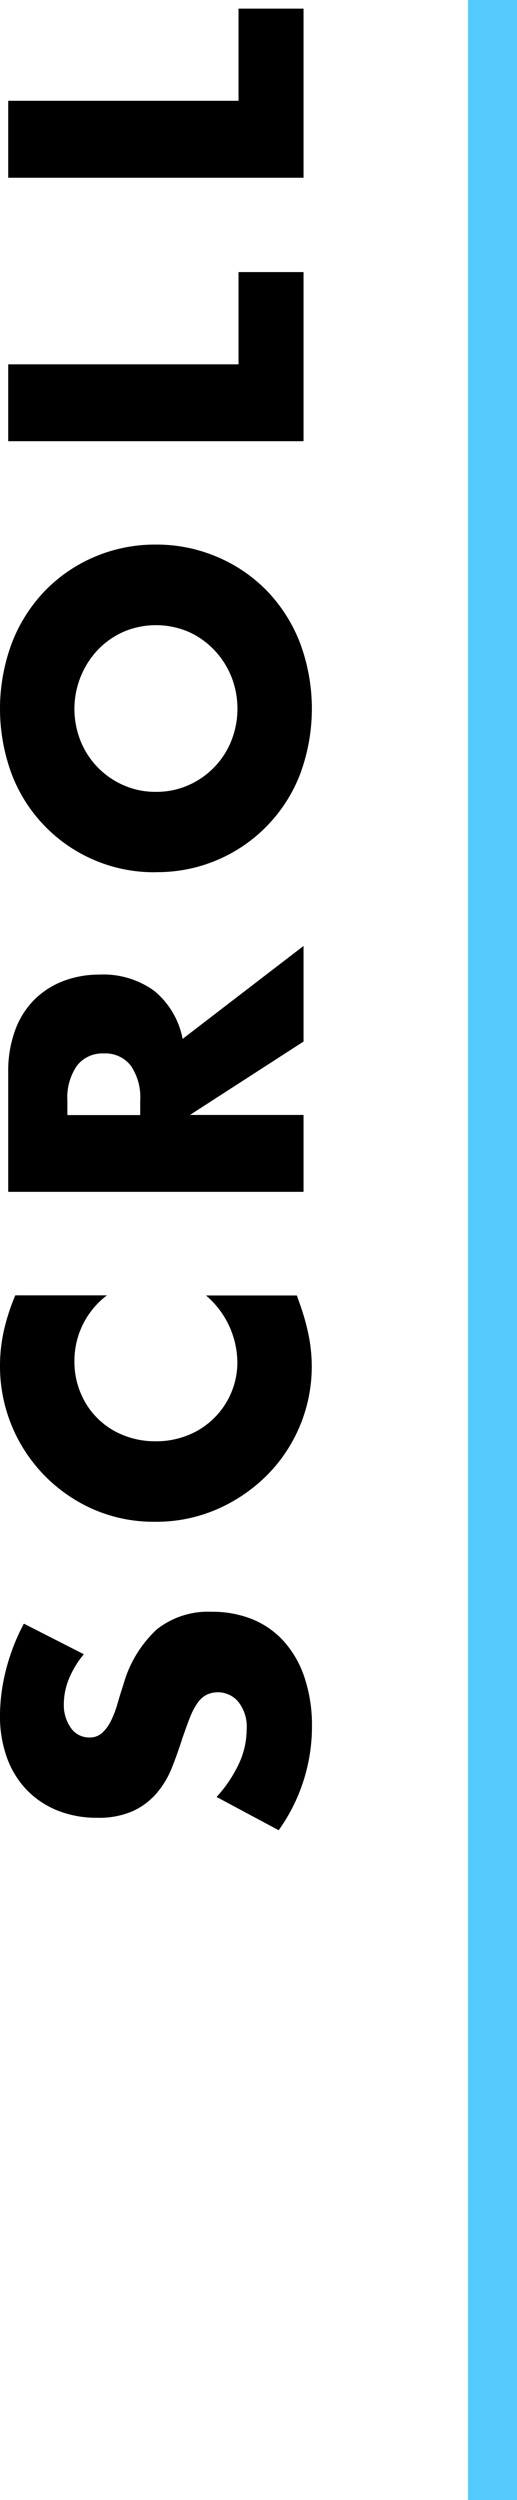 <svg viewBox="0 0 21.12 101.995" xmlns="http://www.w3.org/2000/svg"><path d="m3.424 67.488a3.846 3.846 0 0 0 -.616 1.024 2.721 2.721 0 0 0 -.2.992 1.61 1.61 0 0 0 .292.996.9.9 0 0 0 .752.384.744.744 0 0 0 .528-.193 1.679 1.679 0 0 0 .36-.5 4.26 4.26 0 0 0 .264-.7c.075-.26.155-.519.24-.775a4.83 4.83 0 0 1 1.368-2.248 3.374 3.374 0 0 1 2.232-.712 4.343 4.343 0 0 1 1.68.311 3.516 3.516 0 0 1 1.288.913 4.2 4.2 0 0 1 .832 1.472 6.138 6.138 0 0 1 .3 1.976 7.267 7.267 0 0 1 -1.36 4.24l-2.536-1.357a5.428 5.428 0 0 0 .928-1.391 3.339 3.339 0 0 0 .3-1.361 1.621 1.621 0 0 0 -.352-1.143 1.09 1.09 0 0 0 -1.272-.28 1.019 1.019 0 0 0 -.368.32 2.557 2.557 0 0 0 -.312.584c-.1.24-.2.53-.32.872-.128.4-.269.8-.424 1.191a3.735 3.735 0 0 1 -.616 1.04 2.86 2.86 0 0 1 -.968.737 3.433 3.433 0 0 1 -1.48.28 4.286 4.286 0 0 1 -1.624-.3 3.615 3.615 0 0 1 -1.24-.828 3.718 3.718 0 0 1 -.812-1.312 4.958 4.958 0 0 1 -.288-1.736 7.619 7.619 0 0 1 .248-1.872 8.312 8.312 0 0 1 .728-1.872z"/><path d="m4.368 52.847a3.349 3.349 0 0 0 -1.328 2.689 3.287 3.287 0 0 0 .256 1.3 3.124 3.124 0 0 0 1.744 1.716 3.428 3.428 0 0 0 1.312.248 3.473 3.473 0 0 0 1.328-.248 3.2 3.2 0 0 0 1.76-1.72 3.184 3.184 0 0 0 .256-1.28 3.631 3.631 0 0 0 -1.28-2.7h3.712l.112.321a9.182 9.182 0 0 1 .376 1.344 6.515 6.515 0 0 1 .12 1.232 6.293 6.293 0 0 1 -1.8 4.407 6.6 6.6 0 0 1 -2.032 1.4 6.213 6.213 0 0 1 -2.568.528 6.165 6.165 0 0 1 -2.552-.521 6.372 6.372 0 0 1 -3.784-5.836 6.646 6.646 0 0 1 .152-1.416 8.589 8.589 0 0 1 .472-1.464z"/><path d="m12.4 38.592v3.9l-4.64 2.995h4.64v3.137h-12.064v-4.88a4.8 4.8 0 0 1 .3-1.761 3.414 3.414 0 0 1 .808-1.239 3.389 3.389 0 0 1 1.184-.736 4.134 4.134 0 0 1 1.44-.248 3.536 3.536 0 0 1 2.232.664 3.339 3.339 0 0 1 1.16 1.96zm-6.672 6.9v-.592a2.285 2.285 0 0 0 -.384-1.423 1.313 1.313 0 0 0 -1.1-.5 1.313 1.313 0 0 0 -1.1.5 2.285 2.285 0 0 0 -.392 1.423v.592z"/><path d="m6.368 35.585a6.215 6.215 0 0 1 -5.88-3.977 7.669 7.669 0 0 1 0-5.384 6.356 6.356 0 0 1 1.352-2.124 6.209 6.209 0 0 1 2.024-1.383 6.3 6.3 0 0 1 2.5-.5 6.3 6.3 0 0 1 2.5.5 6.2 6.2 0 0 1 2.036 1.383 6.356 6.356 0 0 1 1.352 2.12 7.669 7.669 0 0 1 0 5.384 6.239 6.239 0 0 1 -5.88 3.977zm0-3.28a3.2 3.2 0 0 0 1.332-.273 3.315 3.315 0 0 0 1.752-1.815 3.555 3.555 0 0 0 0-2.609 3.42 3.42 0 0 0 -.7-1.088 3.3 3.3 0 0 0 -1.052-.744 3.389 3.389 0 0 0 -2.656 0 3.324 3.324 0 0 0 -1.056.744 3.52 3.52 0 0 0 -.7 3.7 3.315 3.315 0 0 0 1.752 1.812 3.2 3.2 0 0 0 1.328.273z"/><path d="m.336 14.864h9.408v-3.764h2.656v6.9h-12.064z"/><path d="m.336 4.112h9.408v-3.76h2.656v6.9h-12.064z"/><path d="m20.12 0v101.995" fill="none" stroke="#54cafd" stroke-miterlimit="10" stroke-width="2"/></svg>